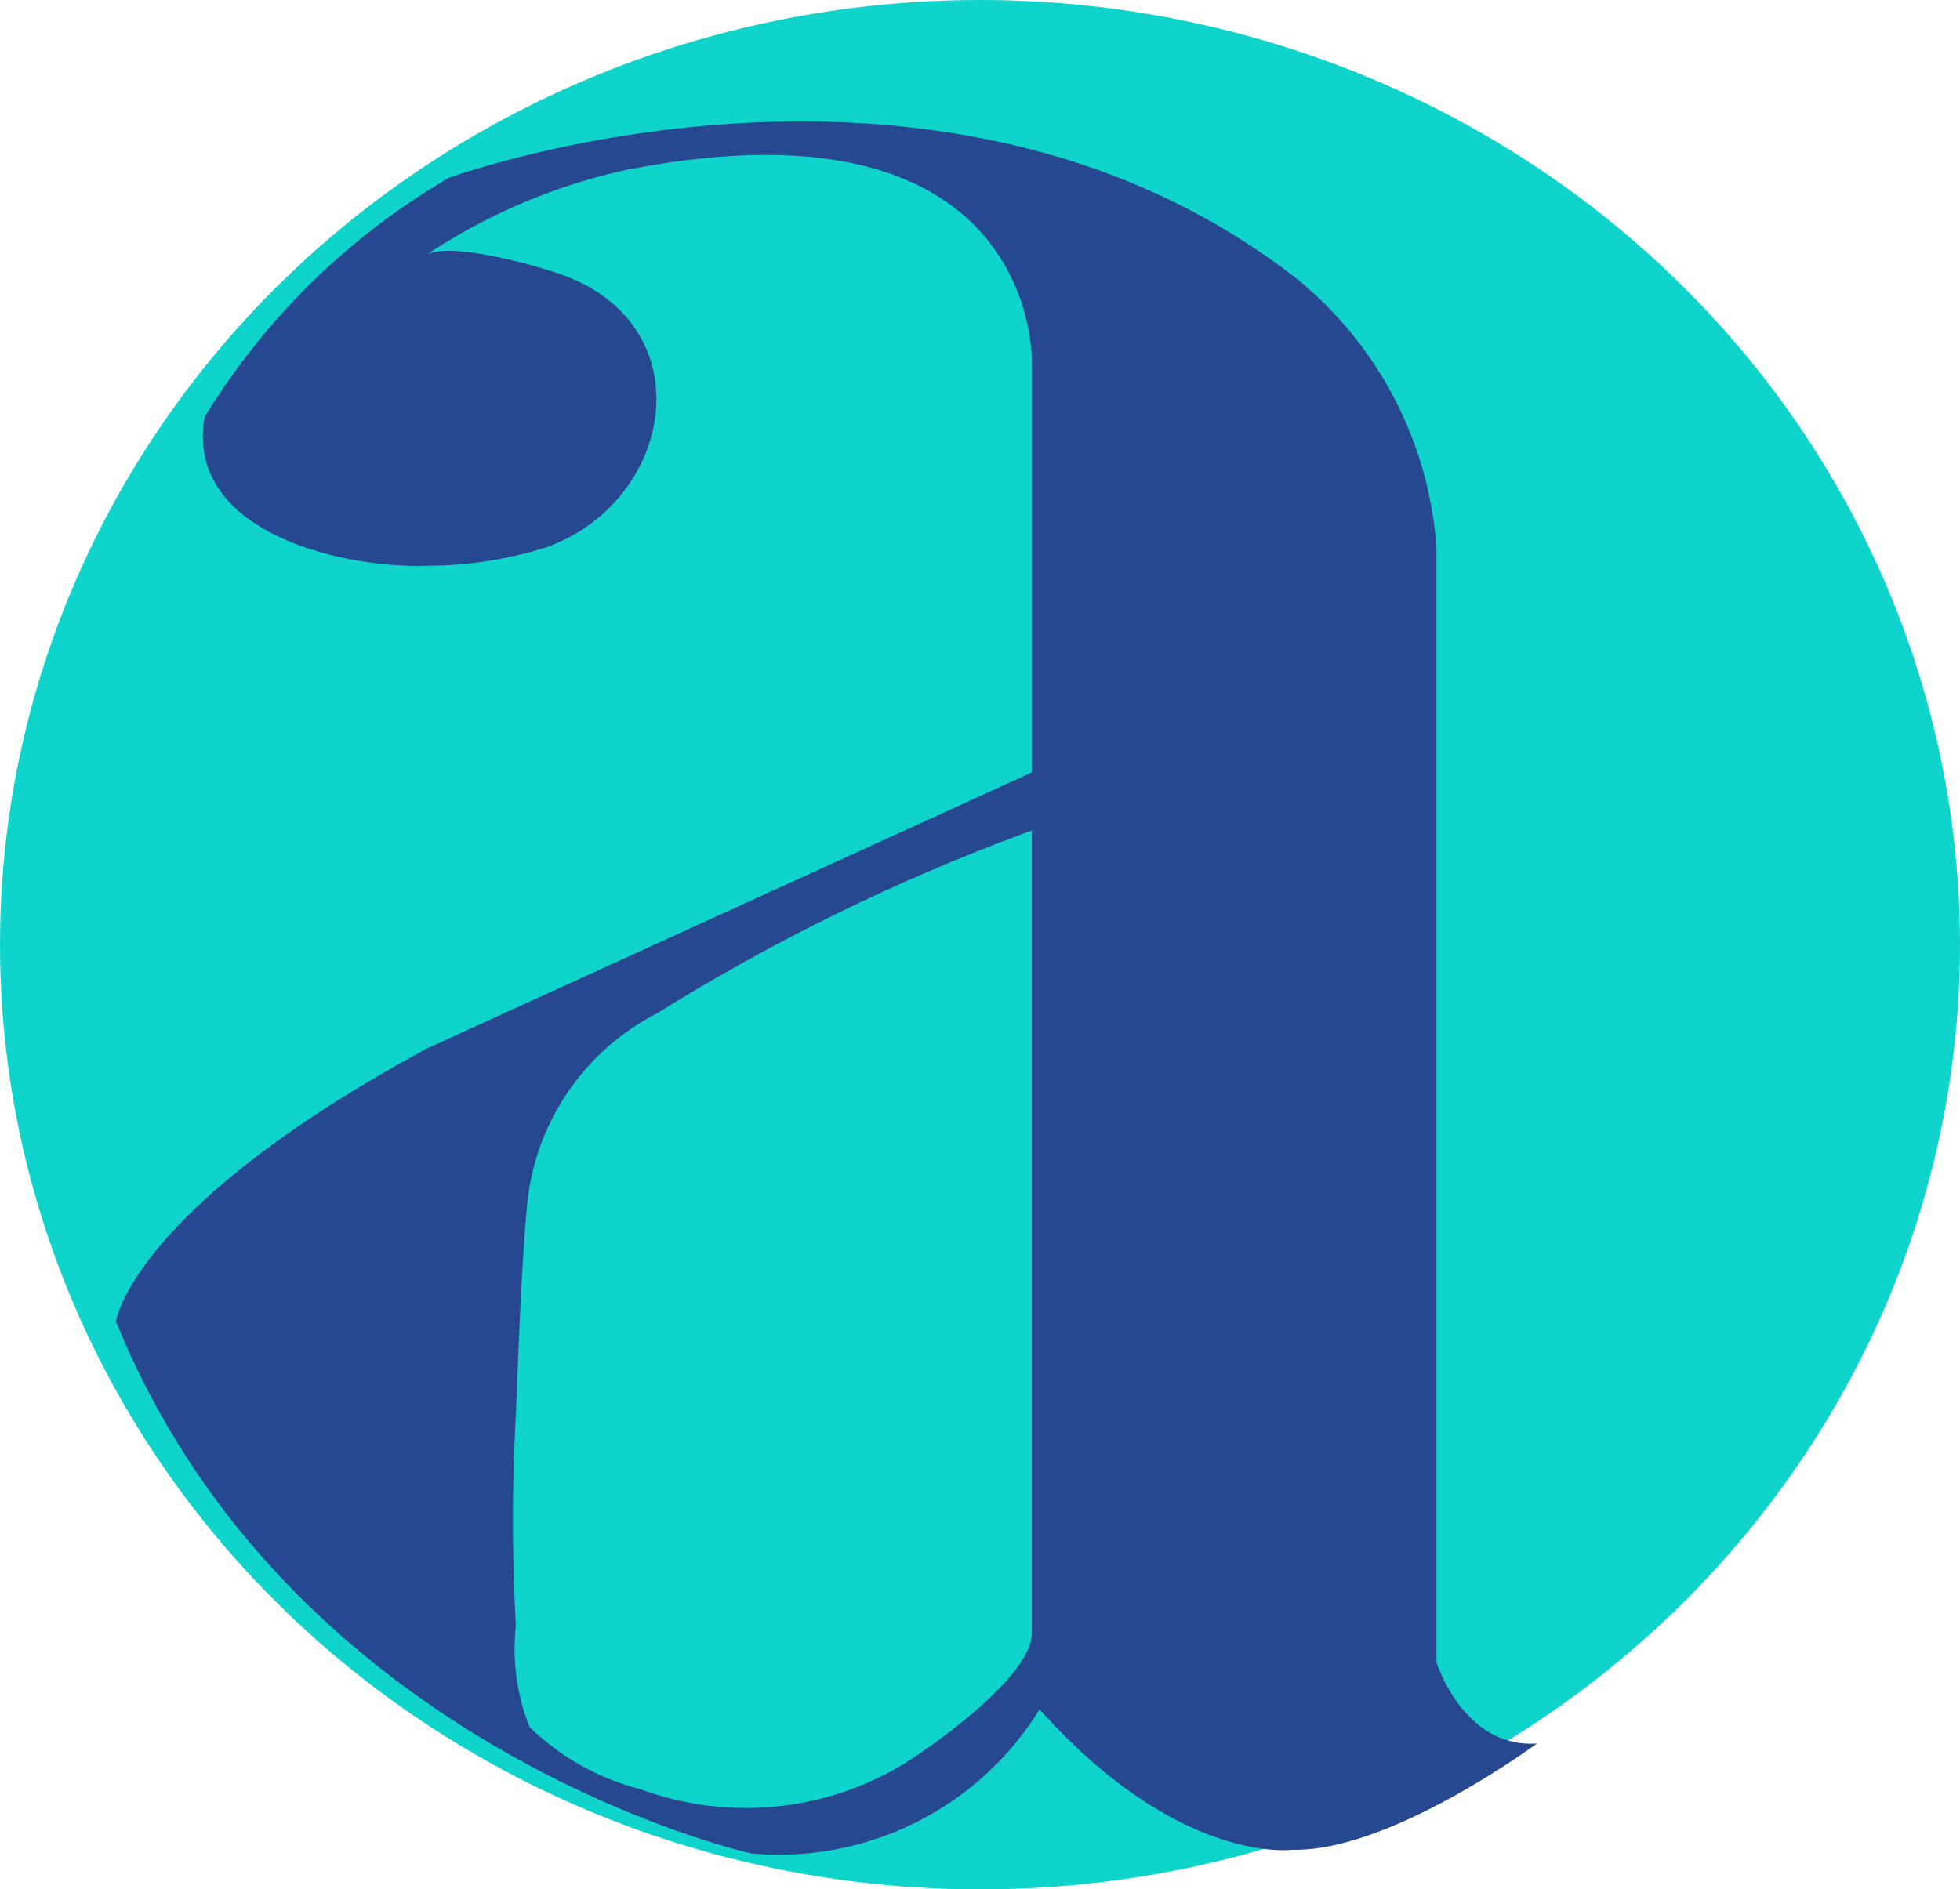 <svg id="Group_882" data-name="Group 882" xmlns="http://www.w3.org/2000/svg" width="36.3" height="35" viewBox="0 0 36.3 35">
  <ellipse id="Ellipse_52" data-name="Ellipse 52" cx="18.15" cy="17.5" rx="18.15" ry="17.5" fill="#0fd4cb"/>
  <path id="Path_390" data-name="Path 390" d="M44.281,348.592s.3-2.1,5.764-5.056l11.2-5.113v-7.6s.14-5.045-7.489-3.565a10.861,10.861,0,0,0-3.78,1.615c.381-.343,2.232.2,2.62.351,2.591.977,2.007,4.217-.374,5.039a7.373,7.373,0,0,1-2.174.332c-1.612.052-4.494-.636-4.124-2.757a12.954,12.954,0,0,1,4.524-4.429s9.046-3.313,15.7,1.867a7.062,7.062,0,0,1,2.59,4.978v20.653s.5,1.6,1.862,1.505c0,0-2.717,2.012-4.53,1.969,0,0-2.092.293-4.682-2.6a5.675,5.675,0,0,1-5.343,2.668S47.509,356.548,44.281,348.592ZM61.244,339.5a37.446,37.446,0,0,0-6.941,3.387,4.461,4.461,0,0,0-2.407,3.557c-.115,1.284-.154,2.6-.208,3.878a35.88,35.88,0,0,0,0,3.912,3.915,3.915,0,0,0,.254,1.873,4.559,4.559,0,0,0,2.049,1.151,5.657,5.657,0,0,0,4.826-.433c.58-.355,2.427-1.655,2.427-2.457V339.5" transform="translate(-42.134 -324.115)" fill="#264891"/>
</svg>
